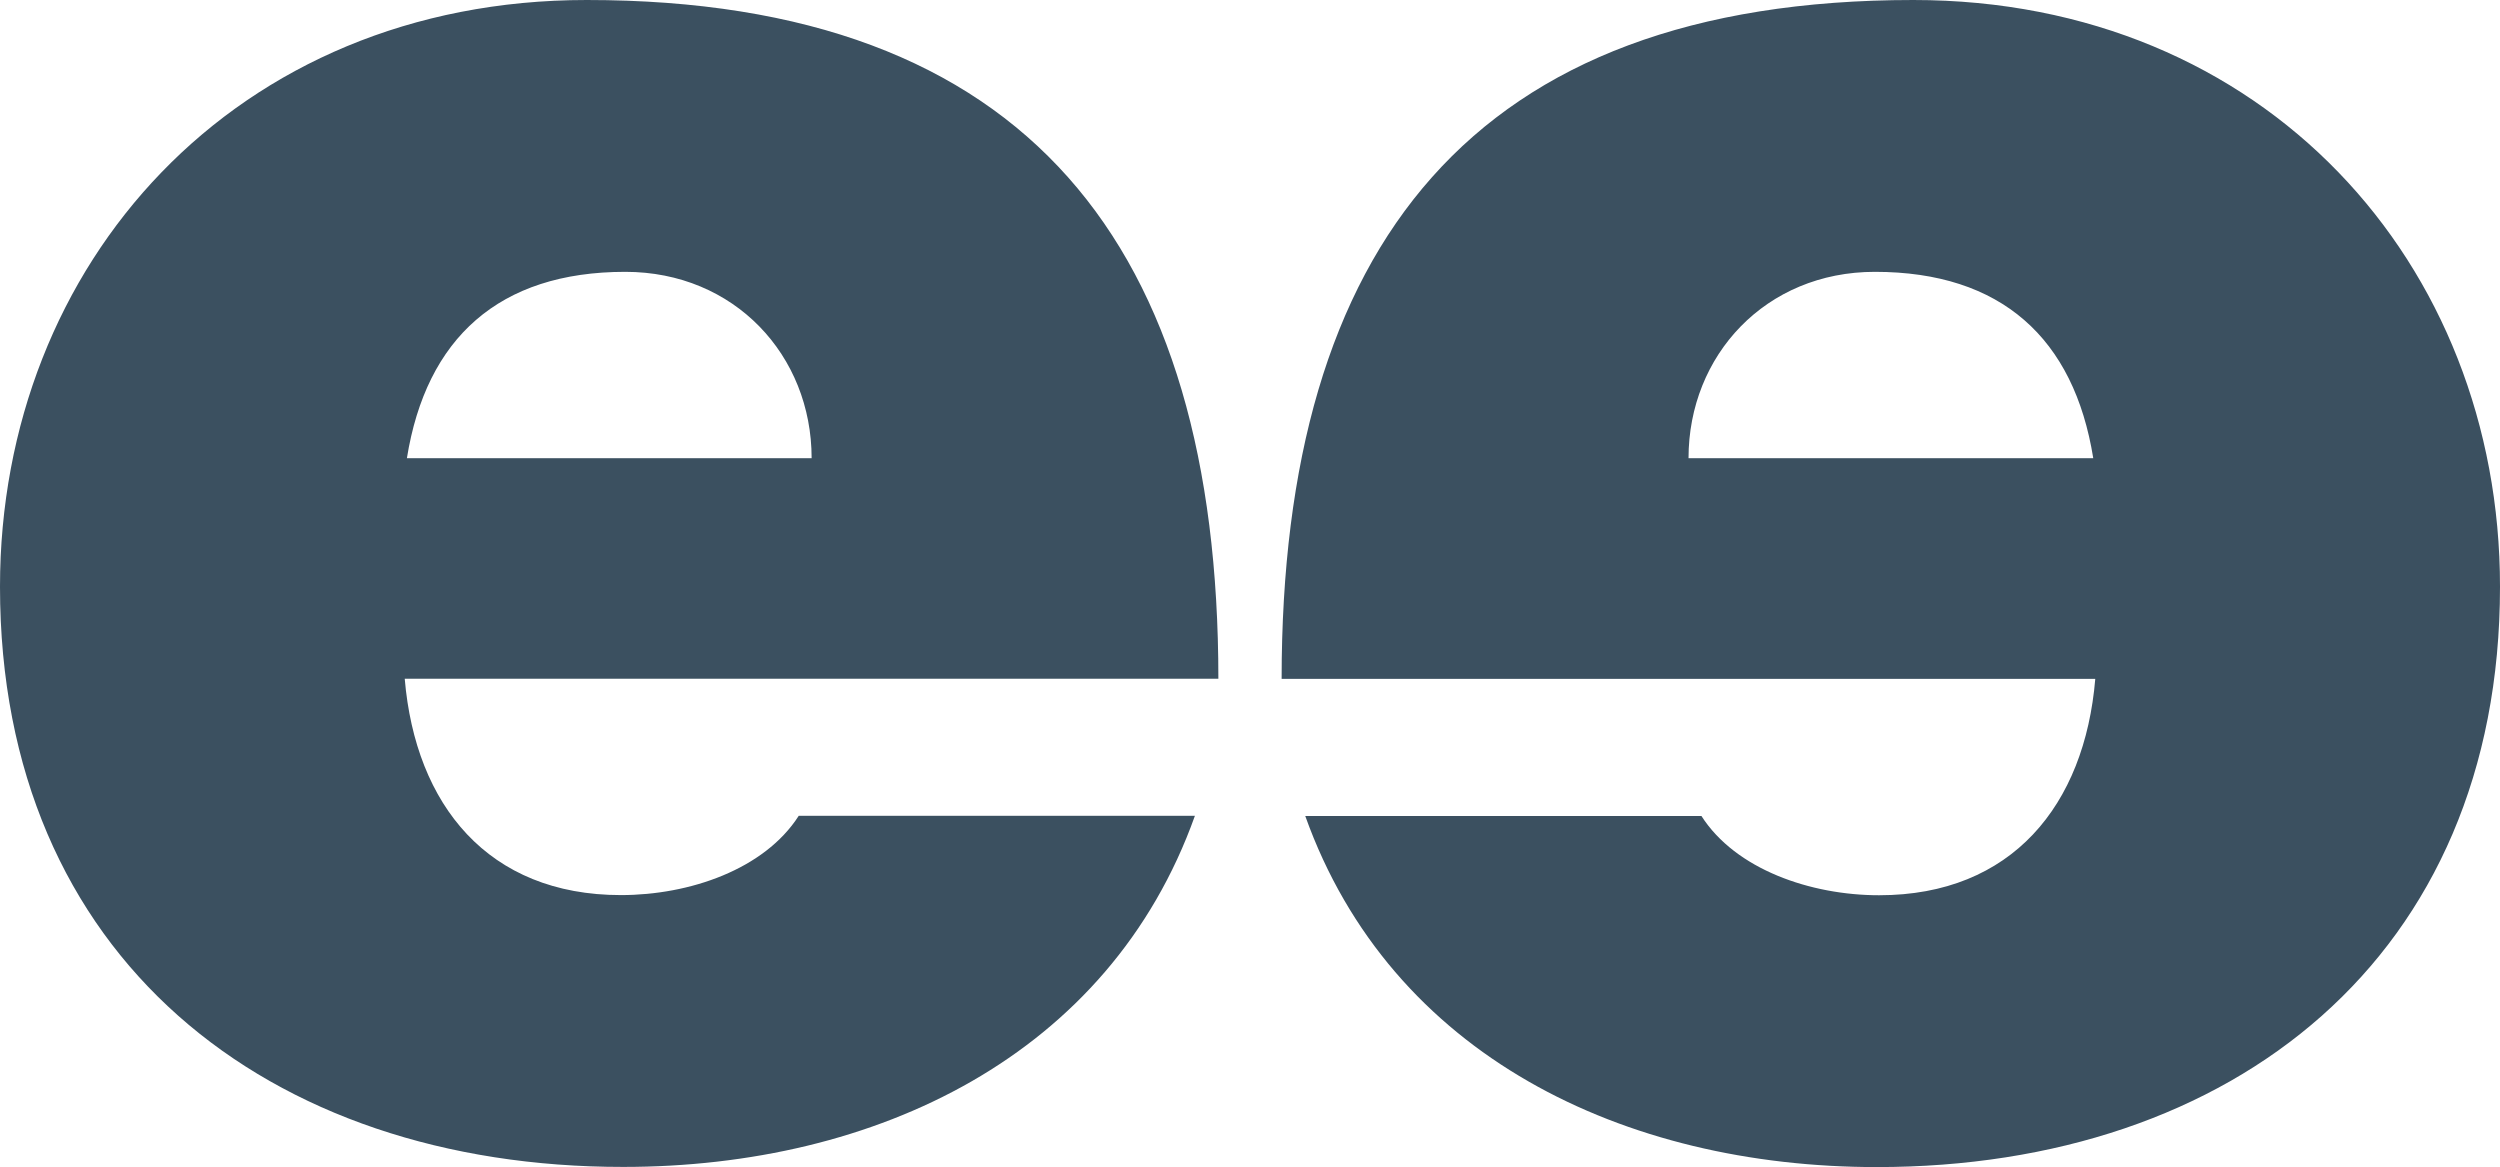 <?xml version="1.0" encoding="UTF-8"?><svg xmlns="http://www.w3.org/2000/svg" viewBox="0 0 160.85 75.09"><defs><style>.d{fill:#3b5060;}</style></defs><g id="a"/><g id="b"><g id="c"><g><path class="d" d="M26.04,43.67c.69,8.13,5.37,13.92,13.91,13.92,4.41,0,9.23-1.65,11.44-5.1h25.49c-5.51,15.43-20.53,22.59-36.78,22.59C17.22,75.09,0,61.58,0,37.75,0,16.95,15.16,0,37.75,0c28.38,0,40.64,15.84,40.64,43.67H26.04Zm26.18-14.19c0-6.61-4.96-11.99-11.99-11.99-8.13,0-12.81,4.27-14.05,11.99h26.04Z"/><path class="d" d="M82.46,43.67C82.46,15.84,94.72,0,123.1,0c22.59,0,37.75,16.95,37.75,37.75,0,23.84-17.22,37.34-40.09,37.34-16.26,0-31.27-7.17-36.78-22.59h25.49c2.2,3.44,7.03,5.1,11.43,5.1,8.54,0,13.23-5.79,13.91-13.92h-52.35Zm52.22-14.19c-1.24-7.72-5.92-11.99-14.05-11.99-7.03,0-11.99,5.37-11.99,11.99h26.04Z"/></g></g></g></svg>